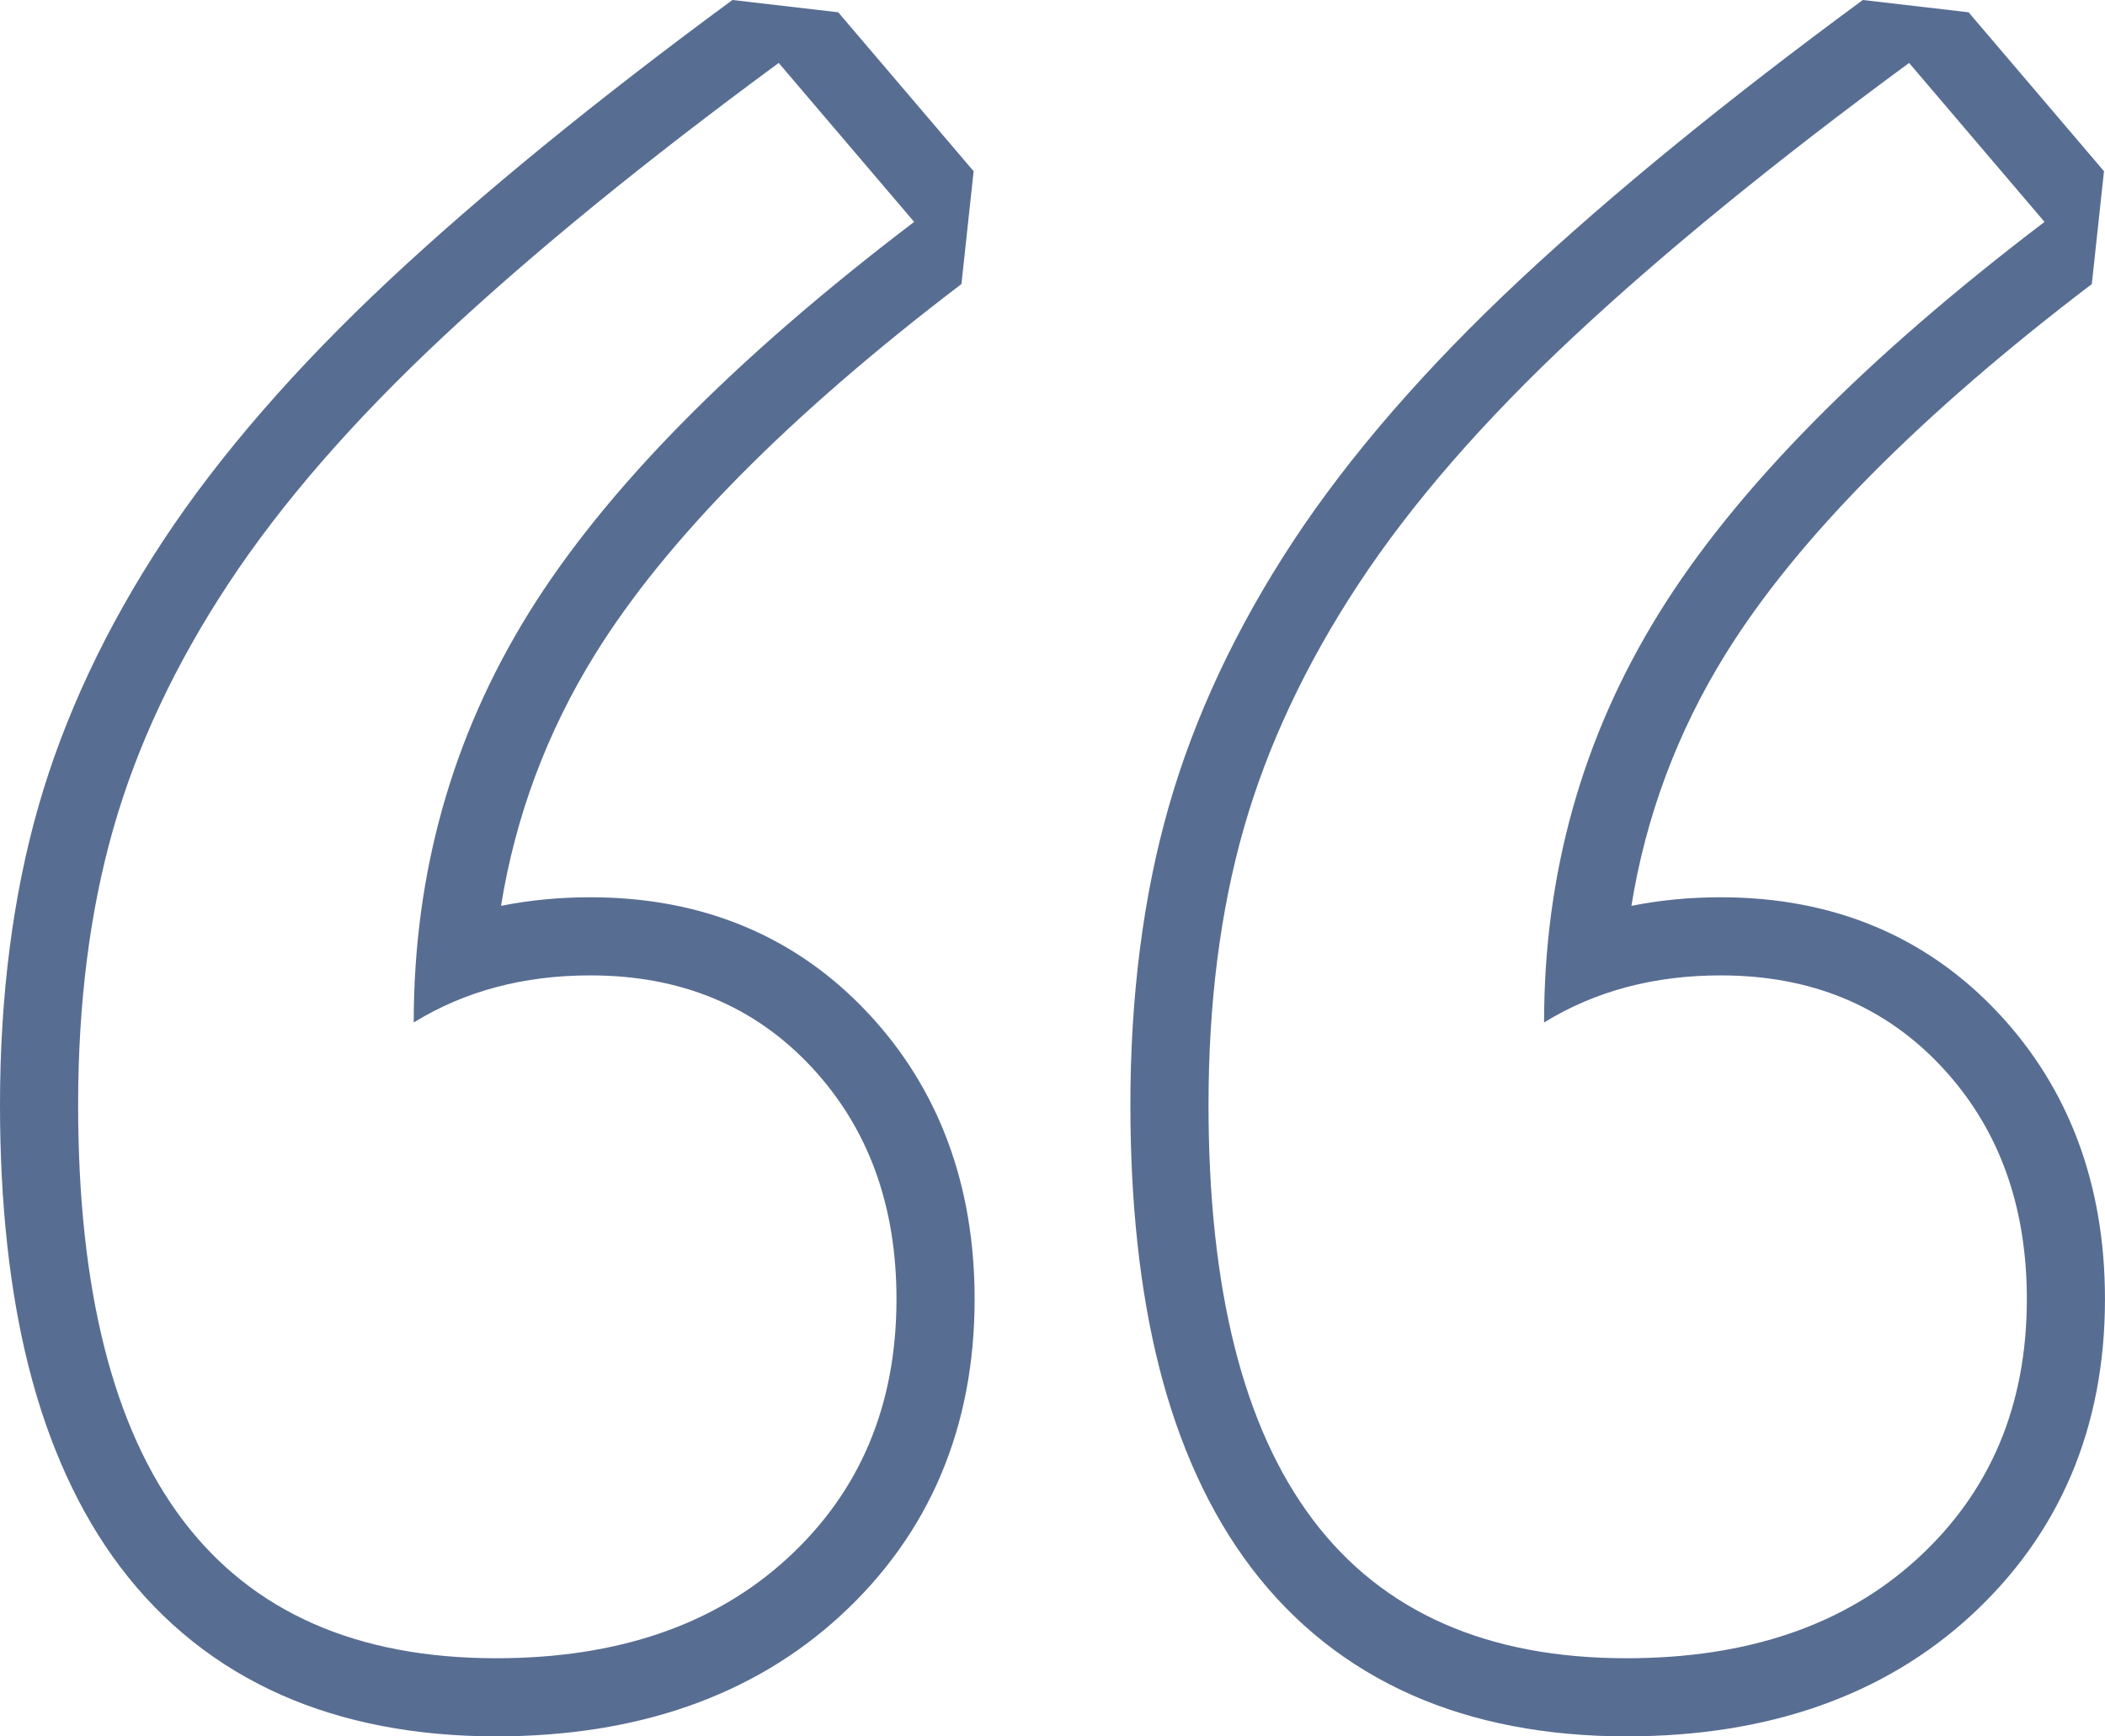 <svg xmlns="http://www.w3.org/2000/svg" width="80.827" height="66.68" viewBox="0 0 80.827 66.68">
  <g id="Path_6125" data-name="Path 6125" transform="translate(-16.2 -39.583)" fill="none" stroke-linejoin="bevel">
    <path d="M94.7,48.1Q84.306,56.016,79.9,63.137a29.265,29.265,0,0,0-4.408,15.711,12.675,12.675,0,0,1,6.782-1.809,11.082,11.082,0,0,1,8.477,3.5,12.552,12.552,0,0,1,3.278,8.929,12.89,12.89,0,0,1-4.182,9.947q-4.182,3.843-11.19,3.843-16.05,0-16.05-21.25A38.647,38.647,0,0,1,63.96,71.388a34.114,34.114,0,0,1,4.408-9.382,53.694,53.694,0,0,1,8.251-9.495A143.559,143.559,0,0,1,89.505,42Zm-43.4,0Q40.9,56.016,36.494,63.137a29.265,29.265,0,0,0-4.408,15.711,12.675,12.675,0,0,1,6.782-1.809,11.082,11.082,0,0,1,8.477,3.5,12.552,12.552,0,0,1,3.278,8.929A12.89,12.89,0,0,1,46.44,99.42q-4.182,3.843-11.19,3.843-16.05,0-16.05-21.25a38.648,38.648,0,0,1,1.356-10.625,34.114,34.114,0,0,1,4.408-9.382,53.7,53.7,0,0,1,8.251-9.495A143.561,143.561,0,0,1,46.1,42Z" stroke="none"/>
    <path d="M 46.101 42 C 40.977 45.768 36.682 49.272 33.216 52.512 C 29.75 55.752 26.999 58.917 24.965 62.006 C 22.93 65.096 21.461 68.223 20.556 71.388 C 19.652 74.553 19.2 78.094 19.2 82.013 C 19.2 96.179 24.55 103.263 35.25 103.263 C 39.922 103.263 43.652 101.982 46.44 99.42 C 49.229 96.858 50.623 93.542 50.623 89.473 C 50.623 85.856 49.53 82.879 47.345 80.544 C 45.159 78.208 42.334 77.04 38.867 77.04 C 38.867 77.04 38.867 77.04 38.867 77.04 C 36.305 77.04 34.045 77.642 32.086 78.848 C 32.086 73.121 33.555 67.884 36.494 63.137 C 39.433 58.389 44.368 53.378 51.301 48.104 L 46.101 42 M 89.505 42 C 84.381 45.768 80.086 49.272 76.62 52.512 C 73.153 55.752 70.403 58.917 68.368 62.006 C 66.334 65.096 64.865 68.223 63.96 71.388 C 63.056 74.553 62.604 78.094 62.604 82.013 C 62.604 96.179 67.954 103.263 78.654 103.263 C 83.326 103.263 87.056 101.982 89.844 99.42 C 92.632 96.858 94.026 93.542 94.026 89.473 C 94.026 85.856 92.934 82.879 90.749 80.544 C 88.563 78.208 85.738 77.04 82.271 77.04 C 82.271 77.04 82.271 77.04 82.271 77.04 C 79.709 77.04 77.449 77.642 75.489 78.848 C 75.489 73.121 76.959 67.884 79.898 63.137 C 82.836 58.389 87.772 53.378 94.705 48.104 L 89.505 42 M 44.324 39.583 L 48.385 40.055 L 53.585 46.158 L 53.117 50.491 C 46.51 55.518 41.776 60.304 39.045 64.716 C 37.199 67.697 35.993 70.93 35.438 74.37 C 36.534 74.15 37.679 74.04 38.867 74.04 C 43.181 74.04 46.77 75.538 49.536 78.494 C 52.248 81.393 53.623 85.087 53.623 89.473 C 53.623 94.397 51.889 98.487 48.47 101.629 C 45.124 104.704 40.676 106.263 35.25 106.263 C 32.168 106.263 29.398 105.73 27.017 104.679 C 24.547 103.589 22.462 101.934 20.819 99.758 C 19.244 97.674 18.058 95.078 17.294 92.042 C 16.568 89.159 16.2 85.785 16.2 82.013 C 16.2 77.834 16.695 73.982 17.672 70.564 C 18.656 67.121 20.266 63.686 22.459 60.356 C 24.614 57.084 27.544 53.707 31.167 50.32 C 34.703 47.015 39.13 43.403 44.324 39.583 Z M 87.728 39.583 L 91.789 40.055 L 96.988 46.158 L 96.521 50.491 C 89.914 55.518 85.18 60.304 82.448 64.716 C 80.603 67.697 79.397 70.93 78.842 74.37 C 79.938 74.15 81.083 74.04 82.271 74.04 C 86.585 74.04 90.174 75.538 92.939 78.494 C 95.651 81.393 97.026 85.087 97.026 89.473 C 97.026 94.397 95.293 98.487 91.874 101.629 C 88.528 104.704 84.08 106.263 78.654 106.263 C 75.572 106.263 72.802 105.73 70.421 104.679 C 67.951 103.589 65.866 101.934 64.223 99.758 C 62.648 97.674 61.462 95.078 60.698 92.042 C 59.972 89.159 59.604 85.785 59.604 82.013 C 59.604 77.834 60.099 73.982 61.076 70.564 C 62.06 67.12 63.67 63.686 65.863 60.356 C 68.018 57.084 70.948 53.707 74.571 50.32 C 78.107 47.015 82.533 43.403 87.728 39.583 Z" stroke="none" fill="#586d92"/>
  </g>
</svg>
